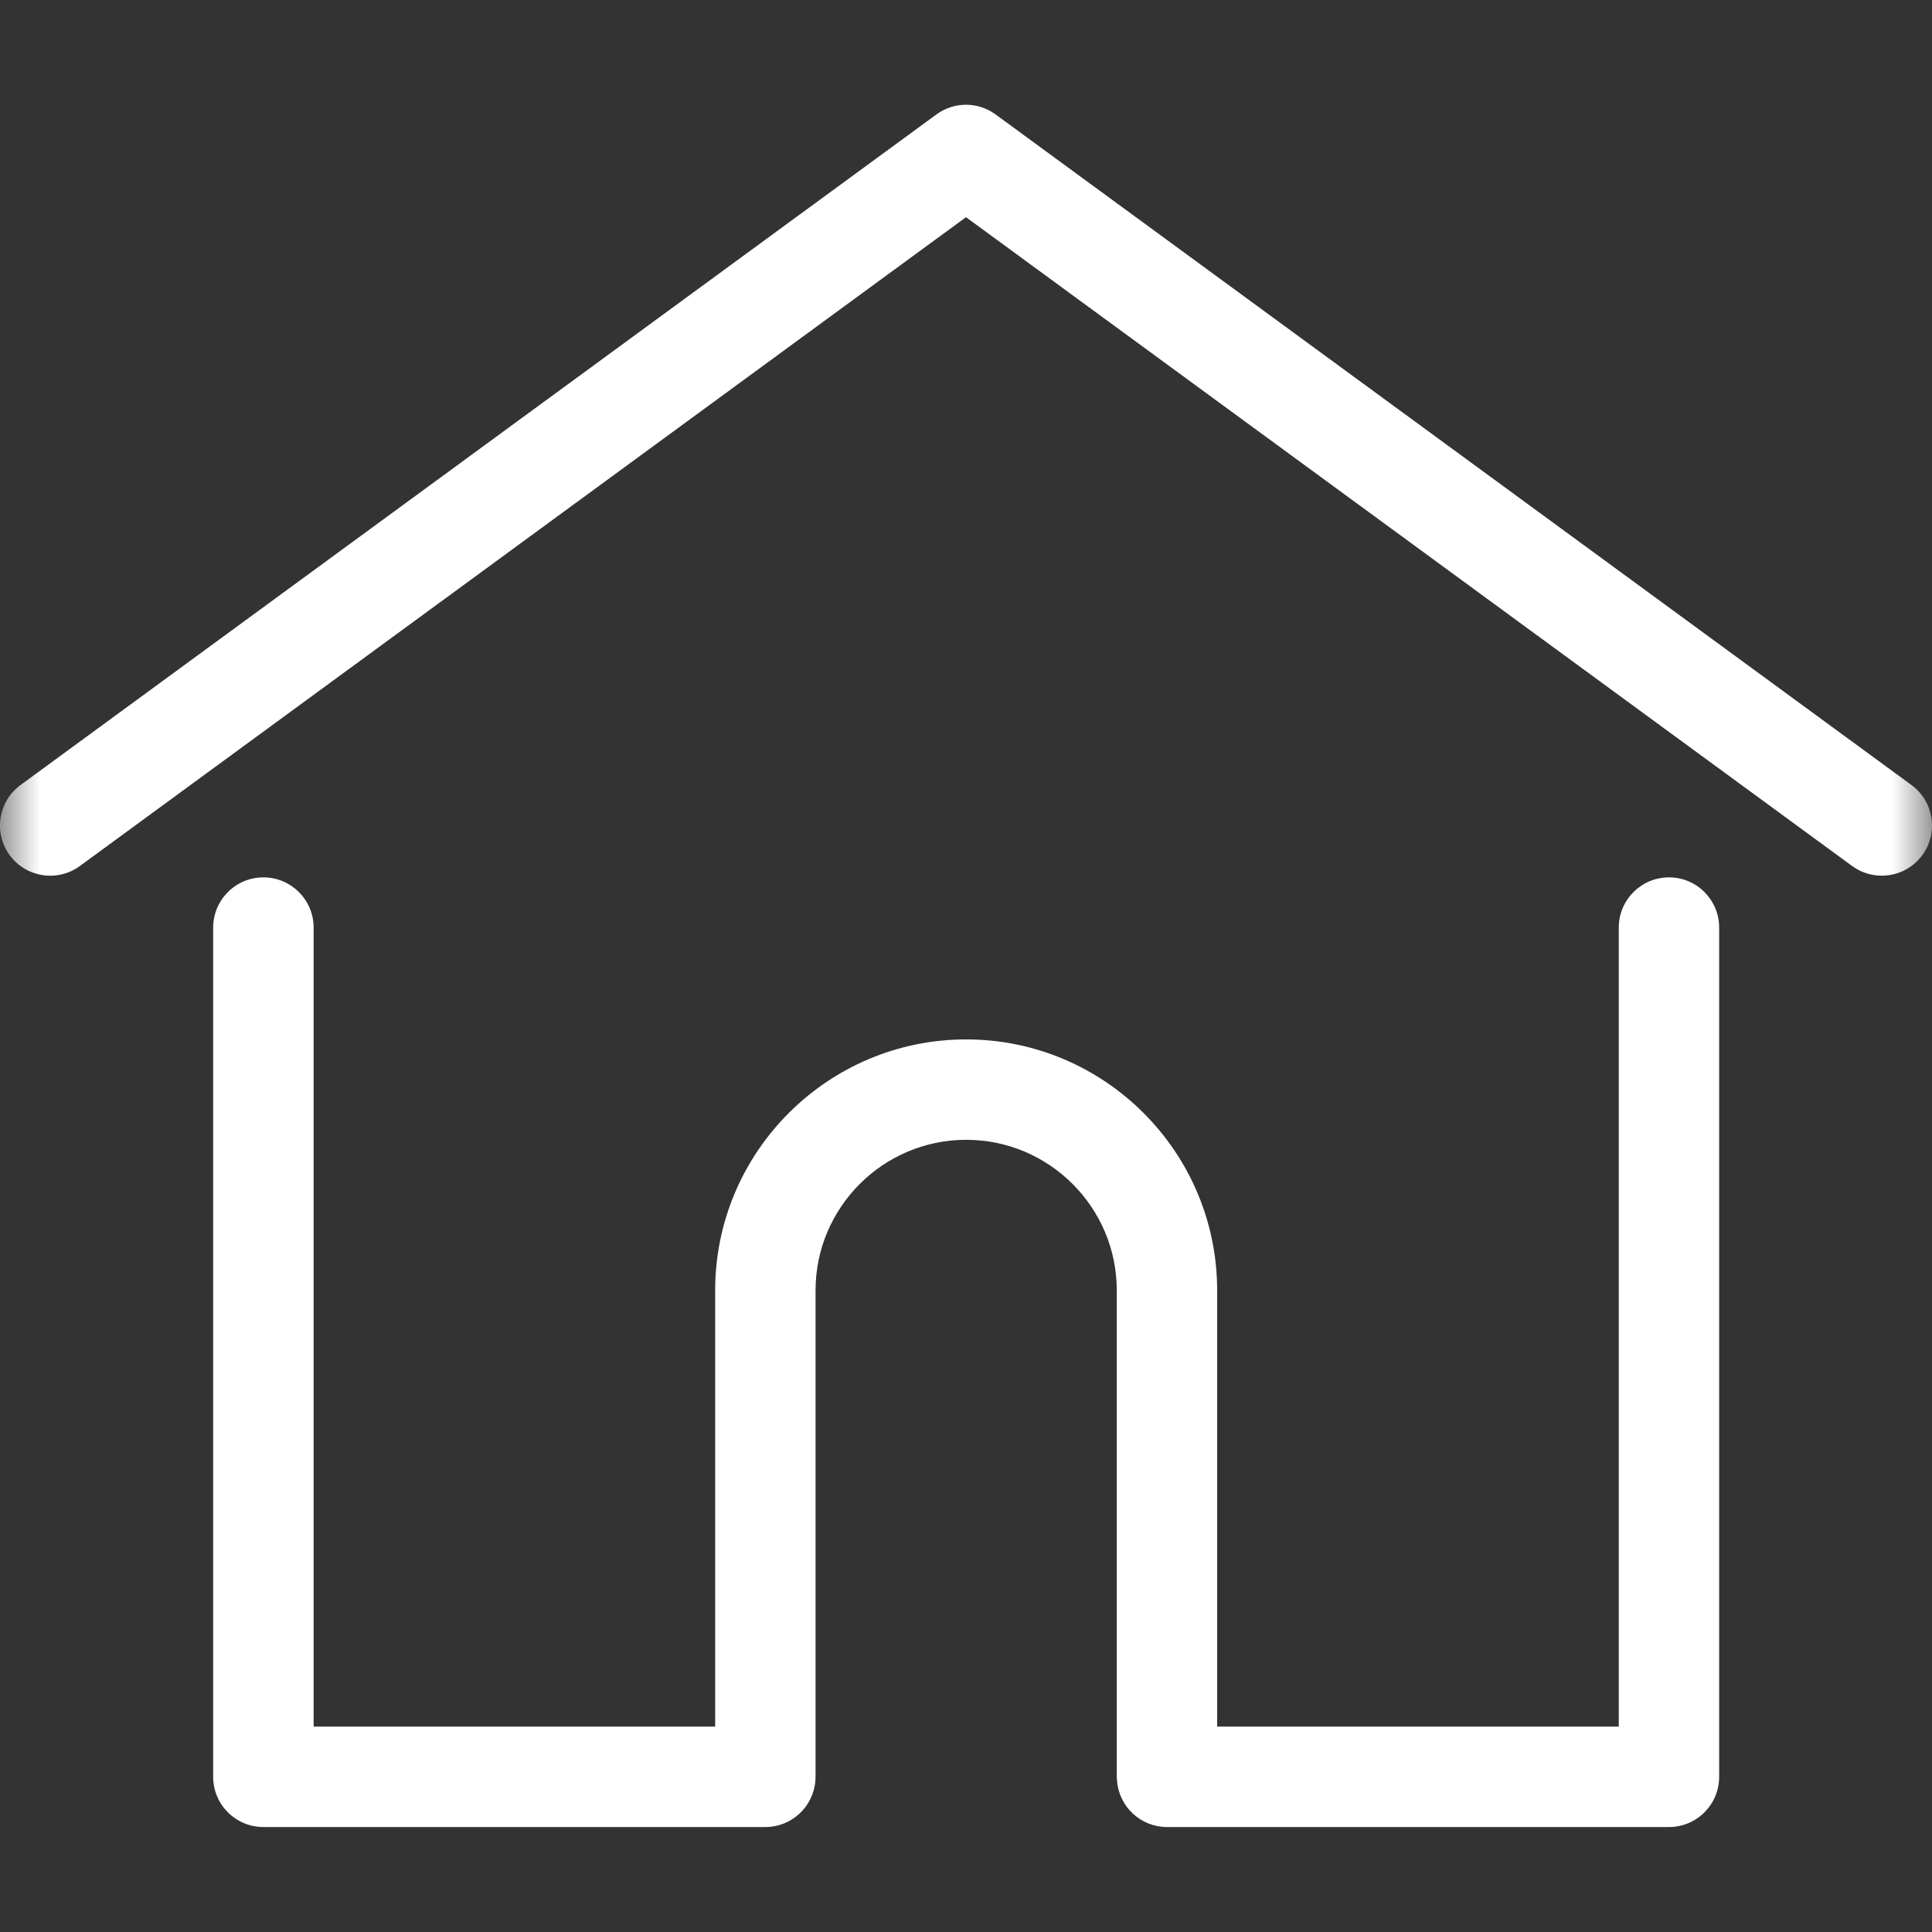 <svg width="24" height="24" viewBox="0 0 24 24" fill="none" xmlns="http://www.w3.org/2000/svg">
<rect x="0" y="0" width="24" height="24" fill="#333333" stroke="none"/>
<mask id="mask0_1043_17914" style="mask-type:luminance" maskUnits="userSpaceOnUse" x="0" y="0" width="24" height="24">
<path d="M24 0H0V24H24V0Z" fill="white"/>
</mask>
<g mask="url(#mask0_1043_17914)">
<path d="M23.745 9.752L12.368 1.422C12.149 1.261 11.851 1.261 11.632 1.422L0.255 9.752C-0.023 9.955 -0.083 10.345 0.12 10.623C0.324 10.901 0.714 10.961 0.992 10.758L12 2.698L23.008 10.758C23.119 10.839 23.248 10.878 23.376 10.878C23.568 10.878 23.757 10.79 23.88 10.623C24.083 10.345 24.023 9.955 23.745 9.752Z" fill="white"/>
<path d="M20.733 10.899C20.388 10.899 20.109 11.178 20.109 11.523V21.448H15.12V16.03C15.12 14.311 13.722 12.912 12.002 12.912C10.283 12.912 8.884 14.311 8.884 16.03V21.448H3.896V11.523C3.896 11.178 3.616 10.899 3.272 10.899C2.928 10.899 2.648 11.178 2.648 11.523V22.072C2.648 22.417 2.928 22.696 3.272 22.696H9.508C9.836 22.696 10.104 22.442 10.129 22.121C10.13 22.106 10.131 22.09 10.131 22.072V16.03C10.131 14.999 10.971 14.159 12.002 14.159C13.034 14.159 13.873 14.999 13.873 16.03V22.072C13.873 22.09 13.874 22.106 13.876 22.12C13.9 22.442 14.169 22.696 14.497 22.696H20.733C21.077 22.696 21.356 22.417 21.356 22.072V11.523C21.356 11.178 21.077 10.899 20.733 10.899Z" fill="white"/>
</g>
</svg>
